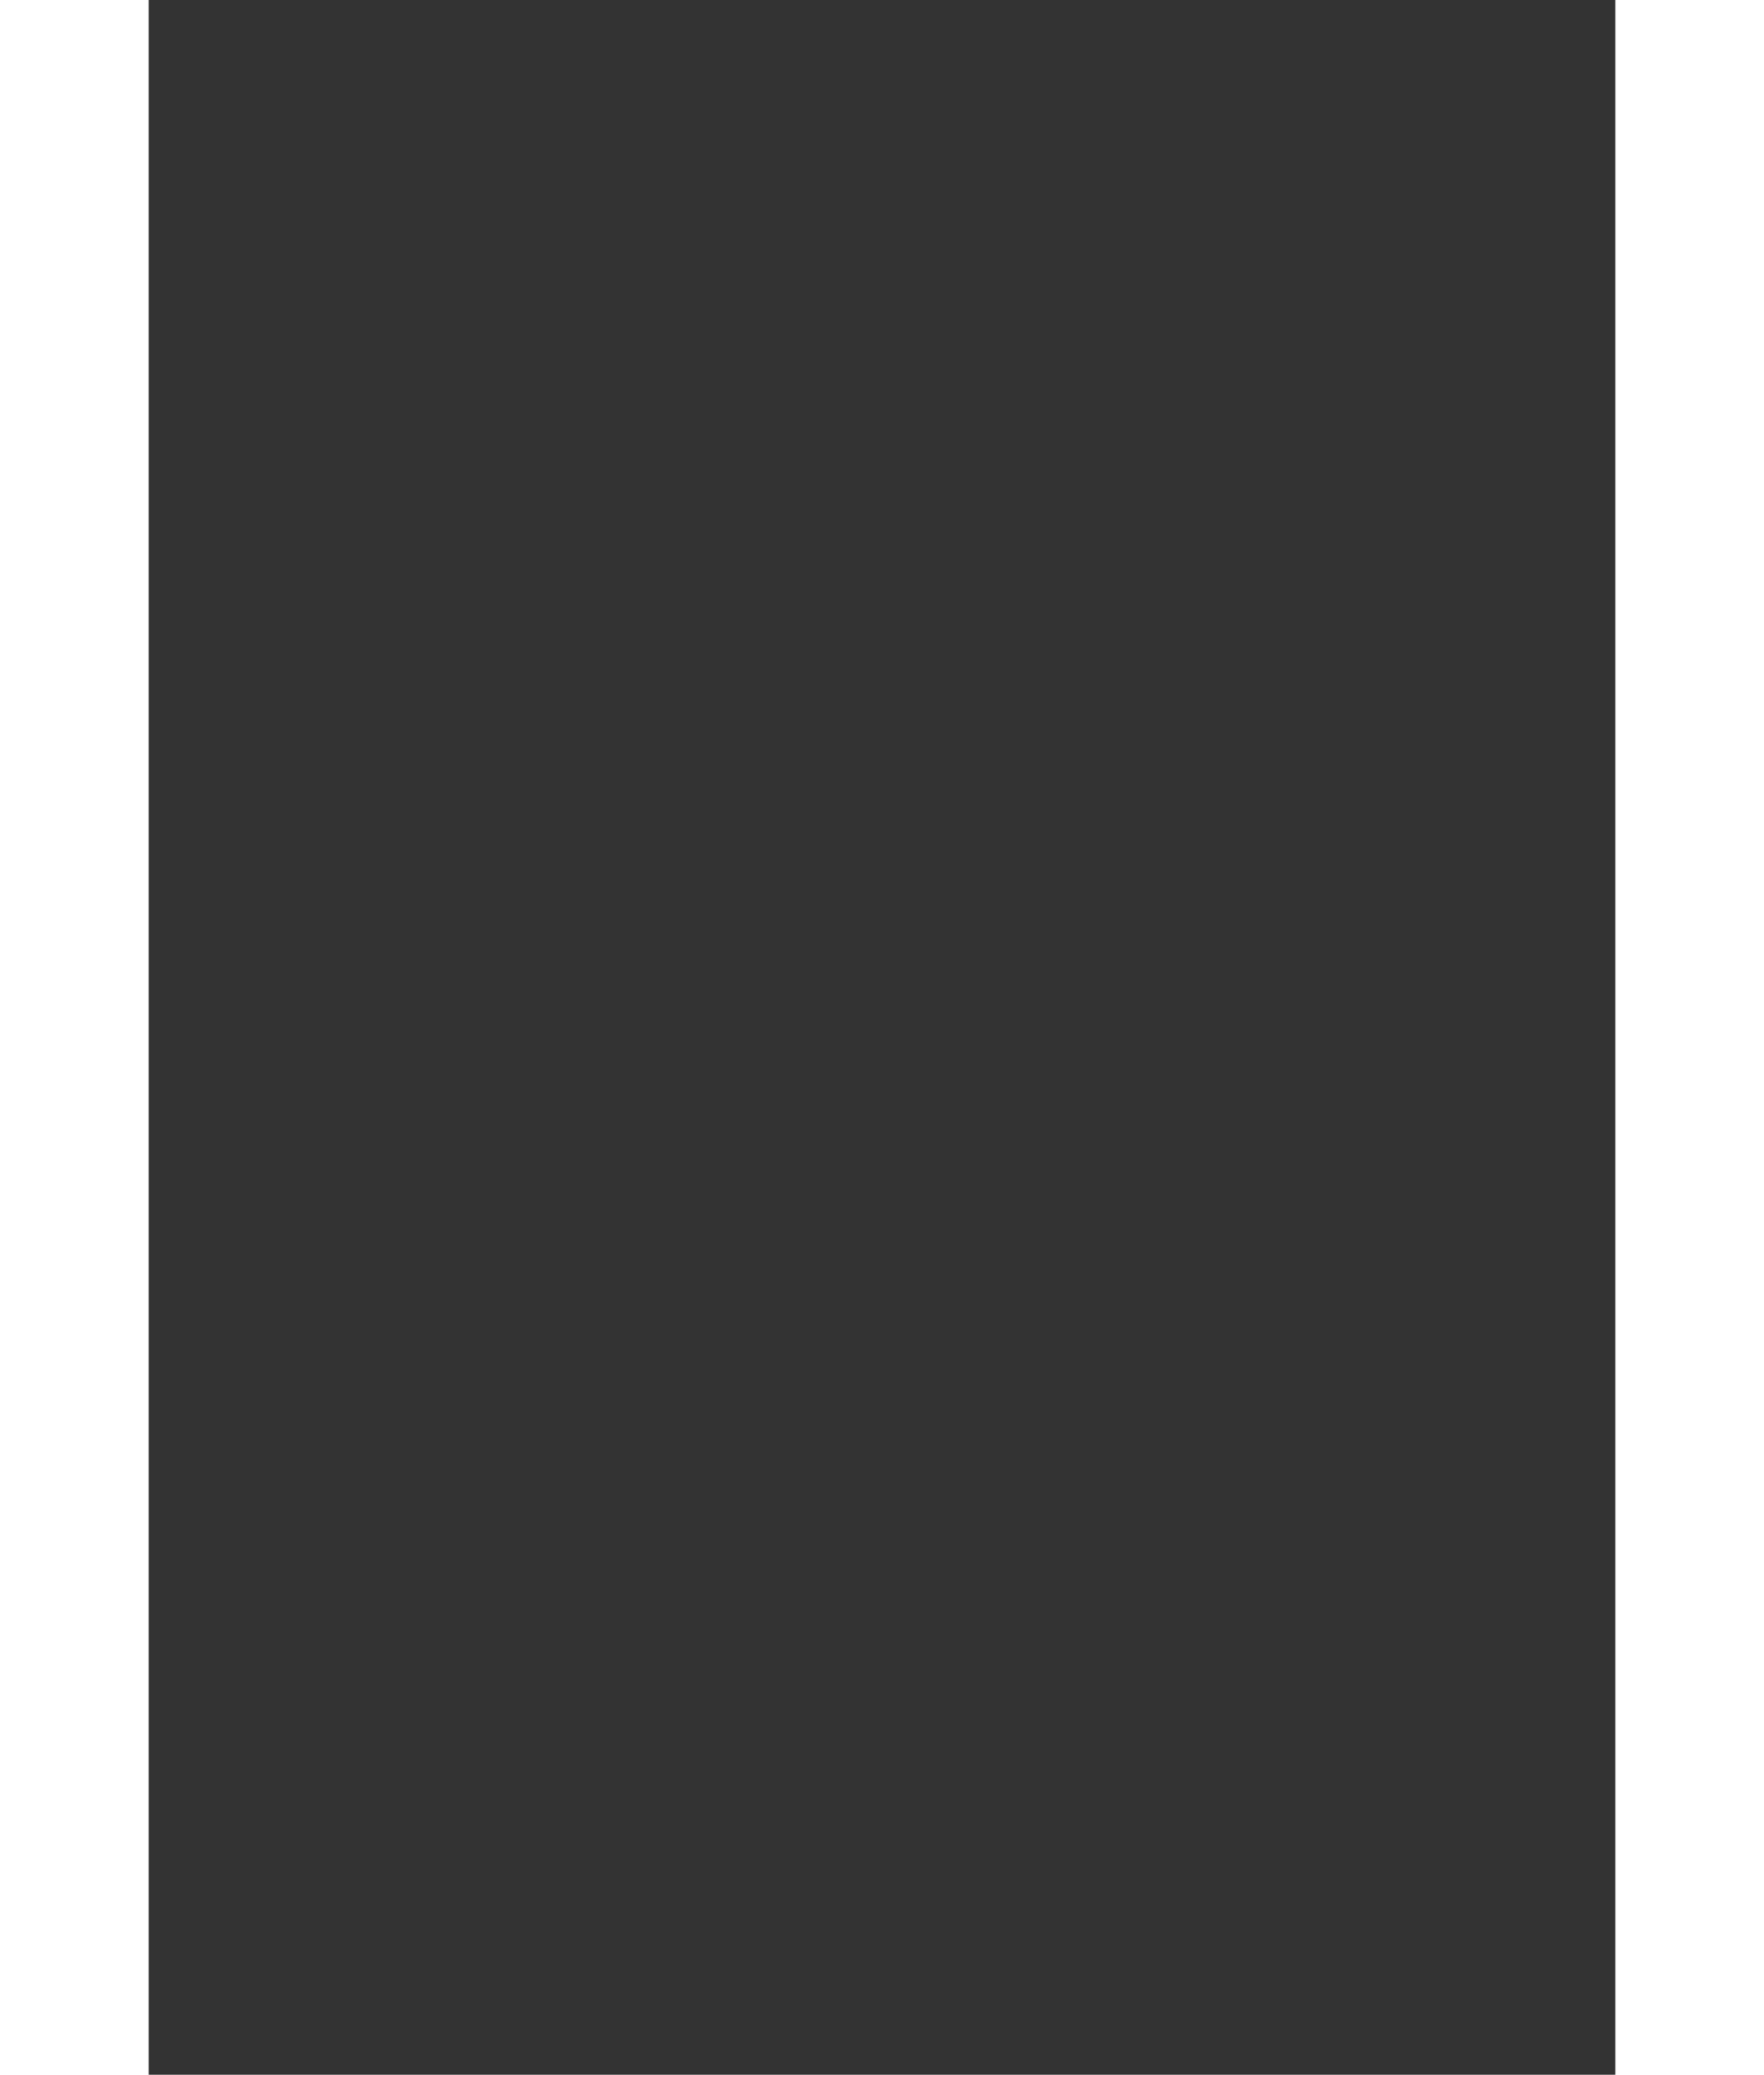 <?xml version="1.0" encoding="utf-8"?>
<!-- Generator: Adobe Illustrator 21.1.0, SVG Export Plug-In . SVG Version: 6.00 Build 0)  -->
<svg version="1.1" id="Vrstva_1" xmlns="http://www.w3.org/2000/svg" xmlns:xlink="http://www.w3.org/1999/xlink" x="0px" y="0px"
	 viewBox="0 0 595.3 841.9" style="enable-background:new 0 0 595.3 841.9;" xml:space="preserve" height="700">
<rect x="0" y="0" width="595.3" height="841.9" fill="#333333" stroke="none"/>
<style type="text/css">
	.st0{fill:none;stroke:white;stroke-miterlimit:10;stroke-width:2}
	
.st0 {

  stroke-dasharray: 2300;
  stroke-dashoffset: 2300;

  animation: dash 10s ease-in-out infinite;

}




@keyframes dash {
  0% {
    stroke-dashoffset: 0;
  }
 
  50% {
	stroke-dashoffset: 2300;
  }
  
  100% {
	stroke-dashoffset: 0;
  }
  

  
}

	
</style>
<g>
	<path class="st0" d="M311.1,410.7c-1.1-2.5-2.6-4.5-4.3-6.2c-0.9-0.9-2-1.7-3.2-2.3l0.6-0.4l1-0.7c2.6-2.1,4.3-5.3,4.5-8.6
		c0-1,0-1.8-0.2-2.5l0-0.2l-0.1-0.5l-0.2-0.5l-0.3-0.8l-0.1-0.4c-0.7-1.4-1.6-2.7-2.9-3.7c-1.2-1-2.6-1.8-4-2.1
		c-1.4-0.4-3.1-0.3-4.5,0.2c-1.3,0.5-2.4,1.3-3.4,2.4c-1,1.1-1.6,2.4-1.8,3.7c-0.1,0.7-0.1,1.4,0.1,2.1l0.3,0.9l0.4,0.8
		c0.6,1,1.4,1.8,2.3,2.4c1,0.6,2.1,0.8,3.1,0.6l1.4-0.6l0.9-0.9c0.9-1.2,1-2.4,1.1-3.3l0-0.9l0-0.3l-0.2-0.4l-0.4-0.1l-0.9,0.1
		l-0.4,0.2l-0.1,0.4l0,0.9c-0.1,0.9-0.4,1.6-0.8,2.2l-0.5,0.5l-0.6,0.2l-1.4-0.4l-1.5-1.6l-0.3-0.6l-0.1-0.4l0-1.1
		c0.3-1.5,1.8-3.2,3.6-3.9c0.9-0.3,1.9-0.4,2.8-0.1c1,0.3,2,0.8,2.8,1.6c0.9,0.8,1.6,1.7,2,2.7l0.1,0.4l0.2,0.5l0.2,0.9l0.1,1.7
		c-0.2,2.3-1.5,4.6-3.5,6.2l-0.7,0.4l-0.8,0.4l-0.6,0.2l-0.3,0.1l-0.5,0.1l-0.3,0.1c-1.1,0.2-2.2,0.2-3.4-0.1
		c-2.2-0.6-4.2-2.1-5.4-4c-1.1-1.7-1.5-4-1.2-6.3c0.3-2,1.1-4,2.2-5.8c0.9-1.3,2.1-2.5,3.6-3.4c1.4-0.9,2.8-1.5,3.6-1.9
		c1.1-0.5,1.9-0.8,2.5-1.1l0.9-0.4l0.1-0.1l1.2-0.2c1-0.1,2-0.2,3-0.4l1.5-0.3c0.9-0.2,1.9-0.4,2.8-0.7l2.1-0.6l1.4-0.5l0.7-0.3
		c1.1-0.4,2.2-0.9,3.2-1.4l1-0.5l0.9-0.5c1-0.6,2.1-1.2,3-1.9c1.3-0.9,2.4-1.9,3.6-3l1.6-1.7l1-1.2l0.5-0.6c1.1-1.5,1.9-2.7,2.5-3.9
		c0.4-0.7,0.7-1.4,1-2.1c0.3-0.7,0.6-1.4,0.9-2.1c0.3-0.8,0.6-1.5,0.8-2.2c0.2-0.6,0.4-1.4,0.6-2.2c0.2-0.7,0.4-1.5,0.5-2.3
		c0.2-0.8,0.3-1.5,0.4-2.3c0.1-0.8,0.2-1.5,0.3-2.3c0.1-0.8,0.1-1.5,0.2-2.3c0.1-1.7,0.1-3.3,0-4.6c-0.1-1.8-0.2-3.2-0.3-4.5
		c-0.2-1.3-0.4-2.9-0.7-4.5l-0.2-1l-0.6-0.4l-2.6,0.2l-0.6,0.1h0c-0.8-4.2-2.7-10.7-6.7-11l-0.2,0c-0.8-3.9-2.5-9.8-5.9-10.9
		c-0.5-11.1-4.9-12.9-5.4-13l-0.4-0.1l-0.4,0l-0.4,0.2l-0.3,0.2c-1.2-7.3-4.4-8.7-5-8.9l-0.5-0.2l-0.4,0l-0.4,0.2
		c-0.8,0.4-1.5,1.1-2.2,2.2c-1.1-3.7-2.9-7.7-5.9-7.9c-3.8-0.4-6.2,4.5-7.3,7.8l-0.7-0.1c-3.9-0.3-6.2,4.6-7.3,7.8h-0.1
		c-4.2,0-6.5,6-7.4,8.9c-2.8,1.3-4.6,5.5-5.4,8.1c-2.2,1.5-3.5,5.1-4.3,8.2l-0.4-0.2l-0.5-0.1l-0.4,0l-0.4,0.2
		c-3,1.6-4.5,7.4-5.1,10.2l-0.1,0l-0.6,0.5l-0.2,1c-0.3,1.7-0.4,3.3-0.5,4.6c-0.1,1.3-0.1,2.7-0.1,4.6c0,1.3,0.1,2.9,0.3,4.6
		c0.1,0.8,0.2,1.5,0.3,2.3c0.1,0.8,0.2,1.5,0.4,2.3c0.1,0.8,0.3,1.5,0.5,2.2c0.2,0.8,0.4,1.6,0.6,2.2c0.2,0.8,0.5,1.6,0.7,2.2
		c0.2,0.7,0.5,1.4,0.9,2.1c0.3,0.8,0.7,1.5,1,2.1c0.4,0.7,0.7,1.4,1.1,2c0.7,1.2,1.6,2.4,2.7,3.8l0.5,0.6l1,1.2l1.8,1.6
		c1.1,1,2.3,1.9,3.6,2.7c1,0.7,2.1,1.3,3.1,1.8l0.9,0.5l1,0.4c1,0.4,2.1,0.9,3.2,1.2l0.7,0.2l1.4,0.4l2.1,0.5c1,0.3,1.9,0.4,2.9,0.5
		l1.5,0.2c1,0.1,1.9,0.2,2.9,0.3l1.5,0.1l0,0c-2,1.3-3.6,2.8-4.7,4.6c-1.4,2.2-2.3,4.7-2.7,7.2c-0.2,1.5-0.2,3,0.1,4.4
		c0.3,1.5,0.9,3.1,1.7,4.3c1,1.5,2.2,2.8,3.7,3.7l-0.2,0.1c-2.5,0.9-4.8,2.6-6.3,4.7c-1.5,2.1-2.5,4.7-2.6,7.4
		c-0.1,2.6,0.4,5.2,1.5,7.6c0.6,1.2,1.4,2.3,2.3,3.3c0.9,1,2.1,1.8,3.3,2.4c2.3,1.1,5,1.4,7.8,0.8c2.8-0.6,5.2-2.1,6.7-4.2
		c0.8-1.1,1.3-2.4,1.5-3.8c0.2-1.4,0.2-2.7,0-3.9c-0.3-1.6-0.9-2.8-1.7-3.8c-0.9-1.1-2.3-2-3.7-2.2c-1.4-0.3-2.8-0.2-4.1,0.2
		c-1.6,0.5-2.8,1.6-3.3,3c-0.6,1.7-0.1,3.3,0.4,4.3c0.6,1.1,1.4,2.2,2.5,3l0.8-0.1l0.8-1l-0.1-0.8c-0.7-0.6-1.3-1.4-1.6-2.1
		c-0.3-0.8-0.4-1.6-0.1-2.2c0.5-1.2,2.5-1.6,4.1-1.2c2,0.5,2.5,2.6,2.7,3.5c0.2,1.9-0.2,3.8-1.1,5c-1.9,2.6-6.4,3.5-9.6,1.9
		c-3.3-1.6-4.7-5.8-4.4-9.1c0.2-1.9,0.8-3.7,1.8-5c1-1.4,2.5-2.5,4.3-3.1c1.8-0.7,3.7-0.8,5.3-0.5c1.7,0.3,3.2,1.2,4.6,2.5
		c1.3,1.2,2.4,2.8,3.2,4.7c0.4,0.9,0.7,1.9,0.9,2.7c0.2,0.8,0.3,1.8,0.3,2.8c0,2.9-0.8,5.8-1.6,8.9c-0.3,1-0.6,2.1-0.8,3.2l0.2,0.6
		l1.1,0.7l0.3,0.1l0.4-0.1c1.7-1.5,3.1-3.5,4.1-6.1c0.9-2.1,1.3-4.6,1.3-7.3c0-1.1-0.1-2.4-0.5-3.8
		C312,413.1,311.6,411.9,311.1,410.7 M290.1,288.7c0.7,0.1,1.9,1.9,3,5.6l-0.4-0.1l-0.4,0l-0.4,0.2c-1.3,0.7-2.4,2.2-3.4,4.4
		c-0.7-1.9-1.5-3.3-2.4-4.3C287.1,291.6,288.8,288.6,290.1,288.7 M298.1,281.1L298.1,281.1c1.2,0.1,2.9,4,3.7,8.5l-1.1-0.7l-0.5-0.1
		l-0.4,0l-0.4,0.2c-1.2,0.6-2.2,1.9-3.1,3.9c-0.5-1.8-1.3-3.7-2.3-5.2C294.9,284.4,296.7,281.1,298.1,281.1 M313.3,297v-0.1l0.7-1.1
		c0.8,1,2.3,3.6,2.5,9.7c-1.1,0.7-2.1,1.9-3.1,3.5c-0.5-1.9-1.1-4-2.1-5.8c0.3-1.8,0.9-3.7,1.5-5.2l0.5-0.6L313.3,297z M298.1,309.3
		c0.5,0.5,1.1,1.5,1.6,3.3l-1-0.6l-1.4-0.8l-0.2-0.1C297.4,310.4,297.8,309.7,298.1,309.3 M283.8,324.5l-0.3,0.5l-0.4,0.6l-0.7,1.3
		l-0.9,2l0,0l0,0c-0.8-2.3-1.8-3.9-2.9-4.9c0.5-2.8,1.5-6.2,2.7-7.7c0.8,0.9,2,3.1,2.4,8L283.8,324.5z M292.9,312.9
		c-0.6-3.4-1.7-5.4-2.7-6.6l0-0.3l-0.1-0.7c0.5-2.6,1.5-5.6,2.6-7.1c0.8,0.9,2.2,3.4,2.5,9.2C294.1,309,293.4,311.1,292.9,312.9
		 M288.6,317.9l-1,1.1l-0.5,0.5l-0.5,0.6c-0.4-2-1-3.6-1.8-4.9c0.5-2.6,1.5-5.5,2.5-6.9c0.8,0.9,2.1,3.2,2.5,8.2L288.6,317.9z
		 M279.7,336.8l-0.2-0.2l-0.4-0.4l-0.8-0.8l-0.4-0.4l-0.9-0.8l-0.4-0.4l-0.9-0.7l-1.4-0.9l-1.4-0.8l-0.4-0.2c1.1-3,2.6-5,3.6-5
		l0.1,0c1.2,0.1,3,4.5,3.8,9.4L279.7,336.8z M307,303.3c0.9,0.1,2.2,2.4,3.2,6.7l-1-0.2c-2.1-0.2-4,1.3-5.7,4.1
		c-0.3-1.3-0.6-2.5-0.9-3.5C303.4,307.4,305.4,303.2,307,303.3 M311.6,325l-0.1-0.2l-0.4-0.6l-1.2-1.8l-0.3-0.4l-1-1.3l-0.5-0.6
		l-0.9-1.1l-0.5-0.5l-1-1l-0.1-0.1c1.1-2.6,2.3-4.2,3.3-4.2l0.1,0c1.2,0.1,2.9,4.2,3.8,9.1C312.3,323.1,311.9,324,311.6,325
		 M319,332.5l-0.5,0.5l-0.4,0.3l-0.8,0.8l-0.4,0.4l-0.8,0.8l-0.4,0.4l-0.2,0.2l-0.3-1.6l-0.4-1.4l-0.5-1.8l-0.5-1.4
		c0.5-2.5,1.5-5.6,2.6-7C317.3,323.8,318.7,326.4,319,332.5 M328.4,327.6l-0.5,0.1l-1.1,0.3l-1.5,0.6l-1.3,0.6l-0.7,0.4l-1,0.5
		c-0.1-1.6-0.4-3-0.7-4.3c1-3.3,2.8-6.8,4.2-6.6c1.1,0.1,2.7,3.7,3.6,8.1L328.4,327.6z M319.6,321.3c-1.2-1.8-2.5-2.3-2.7-2.4
		l-0.5-0.1l-0.2,0l-0.3,0.1l-0.4,0.2l-0.1,0c-0.3-1.3-0.7-2.5-1.1-3.5l0.1-0.2c0.8-3,2.8-7.1,4.3-7.1h0.1c1.2,0.1,2.8,4.1,3.7,8.8
		C321.3,318.1,320.3,319.8,319.6,321.3 M308.5,300.2l-1.3-0.4l-0.3,0l-0.9,0.1c-0.2-2.2-0.6-4.1-1.2-5.7c0.5-2.5,1.5-5.7,2.6-7.1
		c0.9,1,2.2,3.4,2.5,9C309.4,297.3,308.9,298.7,308.5,300.2 M300.3,306.6c-0.8-0.8-1.5-1.1-1.7-1.2l-0.1,0c-0.2-1.9-0.5-3.6-0.9-5
		c0.5-2.8,1.5-6.1,2.7-7.6c0.3,0.4,0.7,0.9,1.1,1.8l0.2,0.5c0.7,1.8,1.1,4.2,1.2,7.1C301.6,303.6,300.8,305.2,300.3,306.6
		 M283.4,308.7c-1.1-3.6-2.5-5.8-4.3-6.7c1.2-3.3,2.8-5.5,3.8-5.4h0c1.1,0.1,2.7,3.6,3.6,8.1C285.3,305.3,284.3,306.7,283.4,308.7
		 M280.6,312.5c-1.8,0.9-3,3.3-3.9,5.7c-0.7-4.1-2.1-6.3-3.3-7.4c1-2.9,2.6-5.8,3.9-5.8h0.1c0.9,0.1,2.4,2.7,3.4,7.3L280.6,312.5z
		 M270.4,327.2c-0.4-2.4-1-4.4-1.8-5.9c0.5-2.8,1.5-6.2,2.7-7.7c0.8,1,2.3,3.6,2.5,9.8C272.4,324.2,271.3,325.7,270.4,327.2
		 M266.9,329.3l-0.6-0.1l-1.6-0.3l-1.6-0.2l-0.7-0.1c0.5-2.4,1.5-5.2,2.5-6.6c0.8,0.9,1.9,2.9,2.4,7.4L266.9,329.3z M265.7,332.6
		l0.6,0.1l0.9,0.2l1.4,0.5l1.1,0.4l0.2,0.1l0.5,0.2l0.9,0.4l1.3,0.7l1.3,0.8l0.8,0.6l0.4,0.3l0.7,0.6l0.4,0.4l0.7,0.6l0.4,0.4
		l0.7,0.8l0.5,0.6l0.7,0.9l0.8,1.2l1.9,3.4l0.6,0.3l0.4-0.5l0.3-3.9l0.3-1.9l0.3-1.8l0.4-1.8l0.4-1.1l0.5-1.5l0.4-0.8l0.3-0.6l0.5-1
		l1-1.6l0.6-0.9l0.4-0.6l1.1-1.4l0.3-0.4l0.9-1l0.5-0.5l0.8-0.8l0.5-0.4l0.9-0.8c1.1-0.9,2-1.6,2.9-2.2l1.3-0.8l1.3,0.8
		c0.9,0.5,1.9,1.2,3,2l0.9,0.7l0.6,0.4l0.8,0.7l0.5,0.5l0.9,0.9l0.4,0.4l1.2,1.3l0.4,0.5l0.7,0.9l1,1.5l0.6,1l0.3,0.6l0.4,0.8
		l0.4,0.9l0.3,0.7l0.4,1l0.5,1.9l0.4,1.8l0.3,1.9l0.4,3.9l0.4,0.5l0.6-0.3l1.7-3.5l0.7-1.2l0.6-0.9l0.5-0.7l0.6-0.8l0.4-0.4l0.6-0.7
		l0.4-0.4l0.7-0.6l0.4-0.4l0.7-0.6l1.2-0.9l1.3-0.8l0.8-0.5l0.4-0.2l0.3-0.1l1.1-0.5l1.4-0.5l0.9-0.3l0.6-0.2l1.4-0.3l1.5-0.3
		l0.9-0.1l0.5,0c0.1,0.9,0.2,1.8,0.3,2.7c0.1,1.5,0.2,3.1,0.2,4.3c0,1.3,0,2.8-0.1,4.3c0,0.7-0.1,1.4-0.2,2.1l-0.3,2.1l-0.4,2.1
		l-0.5,2c-0.2,0.7-0.4,1.4-0.6,2l-0.7,1.9l-0.8,1.9l-1,1.8c-0.6,1-1.3,2.1-2.2,3.3l-0.5,0.6l-0.8,0.9l-1.4,1.4l-0.2,0.2
		c-0.9,0.8-1.9,1.6-2.9,2.3c-0.8,0.6-1.7,1.1-2.5,1.5l-0.8,0.5l-1,0.4c-0.9,0.4-1.8,0.8-2.7,1.1l-0.7,0.3l-1.2,0.4l-2,0.5
		c-0.8,0.2-1.6,0.4-2.5,0.5l-1.4,0.3c-0.8,0.1-1.6,0.2-2.4,0.3l-1.5,0.2l-4.1,0.2c-1.4,0-2.8,0-4.1,0l-1.5-0.1
		c-0.9,0-1.7-0.1-2.5-0.2l-1.5-0.2c-0.8-0.1-1.7-0.2-2.5-0.4l-2-0.4l-1.2-0.3l-0.7-0.2c-0.9-0.2-1.8-0.6-2.8-1l-0.9-0.4l-0.9-0.4
		c-0.9-0.4-1.8-0.9-2.6-1.4c-1-0.6-2-1.4-3-2.1l-1.7-1.5l-0.9-0.9l-0.5-0.5c-1-1.2-1.8-2.2-2.4-3.3l-1-1.7l-0.9-1.8l-0.8-1.9
		c-0.2-0.6-0.5-1.2-0.7-1.9l-0.6-2l-0.5-2l-0.4-2.1l-0.3-2.1c-0.2-1.5-0.3-3-0.3-4.2c0-1.7,0-3,0-4.3c0-0.9,0.1-1.8,0.2-2.7l0.5,0
		l0.9,0.1l1.5,0.2L265.7,332.6z"/>
	<path class="st0" d="M513.2,413l-0.5-1.4l-0.5-0.7l-1-0.8l-0.9-0.4c-1-0.3-1.8-0.4-2.5-0.5l-1.1-0.2c-2.2-0.4-4.1-1-5.8-1.8
		l-0.8-0.4l-1-0.5l-0.8-0.5c-0.8-0.5-1.6-1-2.3-1.7c-1.4-1.2-2.4-2.6-3.7-4.6c-1-1.5-2.6-3.7-4.5-5.4l-1-0.8l-1.7-1.3
		c-1-0.7-1.9-1.3-2.8-1.8c-3.8-2.2-7.8-3.4-11.6-3.5l-1.5,0l-1.6,0.2c-0.8,0.1-1.6,0.2-2.3,0.4c-1.8,0.4-3.4,1.1-4.6,1.7
		c-2.3,1.2-4.3,2.7-6.3,4.6c-1.5,1.5-2.5,2.8-3.2,3.8c-0.7,1-1,1.5-1,1.5l0.1,0.7l1.6,1.2l0.4,0.1l0.4-0.2c0,0,0.3-0.5,1-1.2
		c0.7-0.8,1.7-1.9,3.1-3.1c1.9-1.6,3.7-2.7,5.6-3.6c1.1-0.4,2.4-0.9,3.8-1.1l1.5-0.2l1.7-0.1l1.1,0.1c3,0.3,6.1,1.4,9.1,3.4
		c0.6,0.4,1.4,1,2.2,1.6l1.1,0.9l1,0.9c1.2,1.2,2.3,2.6,3.4,4.6c1,1.7,2.5,4.1,4.4,5.9c1,1,2.1,1.8,3,2.5l1,0.7l0.7,0.4
		c-1.2,0.3-2.4,0.7-3.5,1.2c-0.9,0.3-2.3,1-3.4,1.6c-1.1,0.6-2.2,1.3-3.2,2c-0.8,0.5-1.5,1.1-2.1,1.6c-1.1,0.8-2,1.6-3,2.1
		c-1.3,0.9-2.9,1.5-4.9,2.3c-1.7,0.6-3.6,1.2-5.3,1.5c-1.6,0.3-3.1,0.3-4.5,0.1l-2-0.4l-0.5-0.1l-0.7-0.2l-0.4-0.2l-0.5-0.2
		c-2.8-1.3-4.8-3.3-6-4.7c-1.7-2.1-2.4-4-2.8-5.2l-0.3-1l-0.3-1.1l-1-1.7c-0.7-1-1.5-1.6-1.5-1.6l-0.3-0.1l-1.9-0.1l-0.3,0.1
		l-0.6,0.5c-0.3,0.3-0.7,0.8-1.1,1.6c-0.4,0.9-0.6,1.8-0.6,2.7c0,0.8,0.2,1.9,0.7,3.3c0.8,2.6,2.3,5.3,4.2,7.7
		c2.5,3,5.4,5.3,8.7,6.8l1.1,0.5l0.4,0.2l0.9,0.3l0.4,0.1c1.1,0.3,2.1,0.6,3.3,0.7c0.8,0.1,1.7,0.2,2.5,0.2c1.4,0,2.8-0.1,4.2-0.4
		c2.2-0.4,4.3-1.1,6.3-1.8c2.6-0.9,4.6-1.9,6.4-3.1c1.4-0.9,2.6-1.9,3.7-2.7l1.7-1.4c0.8-0.6,1.6-1.1,2.4-1.6
		c0.8-0.5,1.5-0.8,2.7-1.3c3.3-1.4,7.1-2.2,12.2-2.6l0.4,0c0.5-0.1,1-0.1,1.9-0.3l1.1-0.4l0.7-0.5l0.3-0.3l0.5-0.8l0.3-0.8l0-0.1
		l0-0.1l0.1-0.6l0-0.1L513.2,413z"/>
	<path class="st0" d="M342.9,325.7L342.9,325.7l0.2,1.1l0.1,0.3c0.3,1.1,0.6,2,0.9,2.8l0.2,0.7c0.9,2.5,1.5,4.4,2,6.1
		c1.2,4.2,2,8.3,2.3,12.1c0.2,1.8,0.2,3.8,0.1,5.9l0,1.4c-0.1,1.6-0.1,3.2,0.2,5c0.9,5.3,4.3,8.5,7.1,10.3c3.2,2.1,6.4,3,8.9,3.6
		c2.7,0.7,5.1,0.9,7,1.1c2.2,0.2,3.6,0.2,4.5,0.2l1.6,0.1h0l0.6-0.5l0.1-2l-0.5-0.6l-1.6-0.2c-0.9-0.1-2.2-0.3-4.2-0.6l-1-0.2
		c-1.6-0.3-3.5-0.7-5.4-1.3c-3-0.9-5.4-2.1-7.4-3.5c-1.3-1-2.3-2-3-3.1l-0.2-0.4l-0.3-0.6l-0.5-1.1l-0.2-0.6l-0.1-0.3l-0.1-0.3
		l-0.1-0.8c-0.1-1.2,0-2.7,0.1-4.3l0.1-1.1c0.2-2.4,0.2-4.5,0.1-6.5c-0.2-4.2-0.8-8.4-1.8-12.6c0.7,0.7,1.4,1.2,2,1.8
		c1.9,1.5,3.9,2.8,6,3.8c1.9,1,4.2,1.8,6.7,2.3l0.6,0.1c1.8,0.4,3.3,0.7,4.7,1.2c1.4,0.5,2.8,1.2,4.4,2.3c3.5,2.2,5.8,4,7.2,5.9
		c1.5,1.9,2.1,3.8,1.9,5.9c-0.1,0.7-0.3,1.7-0.6,2.5l-0.2,0.5l-0.8,2l-0.5,1.2c-0.4,1-0.8,1.9-1.1,2.7c-0.4,1-0.6,1.6-0.6,1.6
		l0.1,0.5l1.2,1.5l0.5,0.2c0,0,0.8-0.1,1.9-0.6c1.6-0.8,3-1.8,4.2-3.2c1.9-2.2,3-5.1,3.3-8.4c0.1-1.4,0.1-3.4-0.6-5.7
		c-0.6-1.9-1.6-3.8-2.9-5.4c-2.6-3.3-6.1-5.7-9.2-7.6c-2.1-1.3-4-2.2-5.8-2.9c-1.8-0.7-3.7-1-5.3-1.4l-1-0.2c-2-0.4-3.6-0.9-5.1-1.6
		c-1.7-0.8-3.3-1.8-4.8-3c-1.5-1.1-3-2.5-4.4-4c-0.7-0.8-1.4-1.5-2.1-2.4l-0.6-0.8c-0.5-0.6-1-1.2-1.7-2l-0.1-0.1l-1.1-0.9l-0.7-0.3
		l-0.6-0.2l-0.1,0l-0.6-0.1l-1.2,0.2l-0.2,0.1l-0.2,0.1l-0.8,0.5l0,0l-0.6,0.6c-0.7,0.9-0.8,1.4-0.9,1.9l-0.1,0.3l0,0.7L342.9,325.7
		z"/>
	<path class="st0" d="M446.2,428.5c-0.4-2-1.3-4-2.7-6h0c-2.2-3.2-5.2-5.9-8.7-8c-1.8-1-3.4-1.8-5.3-2.3c-1.9-0.4-3.7-0.5-5.3-0.5
		c-2.3-0.1-4.4,0-6.5,0.1l5.9-1.4l8.9-1.6c2.3-0.5,4.5-0.7,6.7-1l7.8-1l12.7-1l0.5-0.6l0-2l-0.5-0.5l-12.9,0.1l-7.7,0.5
		c-1,0.1-2.1,0.1-3.2,0.2c4.3-2.4,8.4-5.4,11.9-8.6c3.4-3.1,9.4-9.3,12.6-15.5c2.2-4.5,2.7-8.3,1.2-11.3c-2.2-4.7-8.5-6.6-13.3-6.1
		c-4.3,0.5-10.3,3.2-15,13.8c-1.9,4.4-2.1,7.5-2.2,10.5c-0.1,2.7-0.2,5.3-1.9,8.7c-2.7,5.3-7,8.1-9.4,9.6c-0.7,0.5-1.4,0.9-1.8,1.3
		l-5.2,0.9c-2.3,0.5-4.5,1-6.9,1.6l-2.1,0.5l1.3-1.4c1.3-1.3,3.2-2.9,5.5-4.3c0.7-0.4,1.4-0.8,2.2-1.2c1.8-0.9,3.8-2,5.7-3.7
		c2.5-2.2,4.7-5.1,6.6-8.4c2.2-4.1,3.3-7.6,3.5-11.2c0.1-2.6-0.3-4.7-1.3-6.6c-1-1.9-2.9-3.5-5-4.3c-3.7-1.5-7.9-1.6-11.8-0.1
		c-0.8,0.3-1.9,0.8-2.7,1.3c-1,0.6-1.8,1.3-2.4,2.1c-1.3,1.6-1.9,3.5-2.4,5.1l-0.1,0.3c-0.7,2.5-1.3,4.9-1.9,7.3
		c-0.2,0.9-0.4,1.8-0.6,2.6c-0.8,3.1-1.5,6.1-2.2,8.8l-0.7,2.7c-1.1,4.2-2,7.8-2.6,10.5c-0.2,1.2-0.4,2.1-0.5,3l-3.7,1.1l-2.2,0.9
		c1.7-5.3,3.3-13.3,1.7-22.3c-2.2-12.9-9.2-21.4-13.2-25.2l-0.4-0.2l-0.4,0.2l-1.3,1.5l0,0.8c3.7,3.6,10.2,11.5,12.3,23.5
		c1.6,9.7-0.4,17.9-2.5,23.2l-1.9,0.7c-1.3,0.5-2.7,1-3.9,1.6c-0.9,0.4-1.8,0.8-2.7,1.2c-2.6,1.2-5.3,2.4-7.9,3.8
		c0-0.6-0.1-1.3-0.1-2c-0.2-4.4,0.1-8.6,0.7-12.9c0.4-2.8,1.1-5.7,1.9-8.4l0.1-0.3c0.4-1.4,0.8-3,0.8-4.8c0-0.9,0-1.9-0.2-3
		l-0.8-2.7c-0.7-1.7-1.6-3.4-2.8-5c-1.2-1.5-2.5-2.9-4-4.1c-1.6-1.3-3.3-2.3-4.9-3c-1.5-0.7-3.6-1.4-6.2-1.2l-0.1,0l-1.7,0.4
		l-0.9,0.4v0l-0.3,0.1l-0.1,0.1l-0.3,0.2c-1.2,0.7-2,1.7-2.5,2.6c-1,1.6-1.7,3.6-2.1,5.9c-0.6,4-0.2,8,1.2,11.6
		c0.7,1.8,1.7,3.5,3,4.9c1.1,1.2,2.1,2.1,3.2,3l0.5,0.4c2.3,1.9,4.1,3.8,5.6,5.9c1.4,1.9,2.6,3.8,3.7,5.9c0.8,1.6,1.6,3.3,2.2,5
		c0.5,1.3,0.8,2.3,1,2.9c-7.2,4-14.4,9.1-21.2,15.3l-1.8,1.7l-1.1,1.1c0.6-2.7,1.3-5.4,2.1-7.9c0.9-2.6,2.1-5.4,3.2-7.9l0.2-0.3
		c0.6-1.3,1.3-2.9,1.6-4.6c0.2-0.9,0.3-2,0.3-3.1l-0.3-2.9c-0.8-3.7-2.6-7.1-5.3-10.3c-1.4-1.6-2.9-2.9-4.4-4
		c-1.3-0.9-3.4-2.1-6.1-2.3l-2,0.1l-0.9,0.2l0,0l-0.3,0.1l-0.1,0.1l-0.3,0.1c-1.4,0.5-2.3,1.4-3.1,2.2c-1.3,1.5-2.3,3.3-3.1,5.7
		c-1.2,3.9-1.5,8-0.7,11.9c0.4,1.9,1.2,3.9,2.3,5.6c0.9,1.4,1.8,2.5,2.7,3.5l0.5,0.5c1.9,2.2,3.3,4.3,4.6,6.7
		c2.4,4.5,3.5,8.8,4.2,11.6l0.2,0.8l-2.2,2.5l-0.7,1c-2.7,3.6-5.5,7.4-7.7,11.7l-1.9,3.5l-2.8,6.7l-1.4,3.7
		c-1.6,4.7-2.8,9.6-3.8,14.6c-2.1,11.1-2.3,20.8-0.7,29.8c0.9,5.2,2.4,9.9,4.3,14.1c1.2,2.5,2.3,4.5,3.5,6.3c0.7,1,1.3,2,2.1,2.9
		l1.1,1.5l1,1.2c3.2,3.5,6.6,6.4,10.1,8.5c1.3,0.9,2.6,1.6,3.9,2.2l1.6,0.8l1.6,0.7c1.3,0.6,2.6,1.1,3.9,1.5
		c3.8,1.3,7.7,2.2,11.7,2.6c1.9,0.4,3.9,0.7,6,0.8c1,0,1.9,0.1,2.9,0.1c3.8,0,7.5-0.3,11-1c4.2-0.7,8.6-2,13.3-4.1
		c3.7-1.6,7.5-3.8,12-7c3.7-2.8,7-6,10-9.4c3.1-3.7,5.7-7.4,7.8-11.2c2.3-4.1,4.2-8.3,5.5-12.3c1.5-4.2,2.7-8.6,3.4-13.1l-0.1-0.4
		l-0.4-0.2l-1.9-0.3l-0.4,0.1l-0.2,0.4c-0.9,8.1-3.9,16.5-8.7,24.3l-0.5,0.7c-2.9-3.3-4.5-7.3-4.5-11c0-3.7,1.8-7.4,4.9-10.5
		c1.4-1.5,2.9-2.5,4.8-3.3l0.6-0.3c0.8-0.3,1.7-0.8,2.6-1.3c1.1-0.6,2.1-1.4,3-2.3c0.6-0.6,1.1-1.3,1.7-2c0.2,2.3,0.6,4.5,1.3,6.5
		c0.4,1.2,1,2.3,1.5,3.4c0.5,0.9,0.9,1.8,1.2,2.6c0.3,0.8,0.5,1.7,0.7,2.8c0.2,1,0.3,2.2,0.4,3.1c0.2,2.1,0.1,3.9-0.4,5.5
		c-0.5,1.6-1.5,3.2-2.8,4.5c-1.3,1.3-2.8,2.3-4.5,2.9c-0.8,0.3-1.7,0.5-2.5,0.5c-1,0.1-1.9,0.4-3.3,1.4l-0.2,0.3l-0.3,0.9l0,0.4
		c0.8,1.4,2.1,2.2,3.7,2.2l0.3,0c1.3-0.1,2.6-0.3,3.9-0.8c2.4-0.9,4.6-2.3,6.5-4.2c1.9-1.9,3.2-4.2,4-6.6c0.7-2.2,0.9-4.8,0.6-7.6
		c-0.1-1.3-0.3-2.3-0.5-3.4c-0.3-1.3-0.6-2.5-1-3.6c-0.5-1.2-1-2.3-1.5-3.3c-0.5-0.9-0.9-1.8-1.2-2.6c-0.6-1.6-1-3.6-1.2-5.8
		c-0.2-2.2,0-4.4,0.1-6.2l0-1v-0.2c0-0.3,0-0.7-0.3-1.6l-0.1-0.2l-0.1-0.1l-0.2-0.2l-1-0.7l-1.3-0.1l-0.6,0.2l-0.3,0.2l-0.8,0.9
		l-0.1,0.2l-0.4,1l-0.2,0.5c-0.3,0.8-0.6,1.6-0.9,2.4c-0.8,1.9-1.8,3.5-3.1,4.9c-1.2,1.4-2.7,2.2-4.8,3.2c-2.1,1-4.3,2.6-5.8,4.4
		c-3.5,3.9-5.4,8.6-5.2,13.1c0.2,4.5,2.3,8.9,6,12.4l0.3,0.1c-1.3,1.9-2.8,3.8-4.4,5.6c-1.5,1.4-2.7,2.5-4,3.5
		c-1.8,1.5-3.8,2.9-6,4.1c-2.4,1.3-4.5,2.2-6.5,2.7l-2,0.5l-1.3,0.3l-1.5,0.2l-1.9,0.2c-2.8,0.2-4.9,0.2-6.9,0.1
		c-2.4-0.2-4.7-0.6-6.8-1.1c-2.4-0.7-4.5-1.5-6.3-2.5c-2.2-1.3-4-2.5-5.4-3.9c-1.9-1.9-3.2-3.6-4-5.3c-2.2-3.8-3.4-8.3-3.5-13
		c-0.1-2.3,0.1-4.6,0.6-6.8c0.5-2.2,1.3-4.3,2.4-6.3c1-1.9,2.4-3.7,4.1-5.3c1.7-1.6,3.6-2.9,5.5-3.9c4-2.1,8.7-3,13.1-2.5
		c4.7,0.5,8.9,2.5,11.8,5.6c3,3.1,5.2,7.4,6.1,12.1c0.9,4.9,0.3,9.6-1.7,13.2c-2,3.6-6,6.5-10.6,7.7c-2.5,0.6-4.6,0.5-6.5-0.1
		c-1.9-0.6-3.6-2-4.9-3.9c-1.3-1.9-2.1-4.1-2.3-6.3c-0.2-1.5-0.2-4.2,1.5-6c1.2-1.4,3.4-2.2,5.8-2.1c2.2,0.1,4.4,0.8,6.5,2.1
		l0.8-0.2l0.5-0.8l-0.2-0.8c-2.4-1.6-5-2.5-7.5-2.7c-3.2-0.2-6.1,0.8-7.8,2.7c-1,1-1.7,2.3-2.1,3.8c-0.4,1.4-0.5,2.8-0.3,4.2
		c0.2,2.7,1.1,5.3,2.6,7.7c0.9,1.4,1.7,2.4,2.7,3.2c1.3,1.1,2.5,1.8,3.7,2.2c2.4,0.9,5.2,1.1,8.3,0.5c2.6-0.5,5.1-1.6,7.5-3.2
		c2.3-1.5,4.3-3.6,5.7-6c2.6-4.4,3.5-10,2.5-15.9c-0.9-5.6-3.3-10.6-6.9-14.5c-3.5-3.9-8.8-6.6-14.6-7.3c-2.7-0.3-5.4-0.2-8.2,0.2
		c-2.5,0.4-5.1,1.3-7.8,2.6c-2.4,1.1-4.7,2.7-6.8,4.6c-2.1,1.9-3.8,4.1-5.2,6.5c-1.3,2.4-2.4,4.9-3,7.7c-0.6,2.6-0.9,5.3-0.9,8.1
		c0.1,5.6,1.5,11.1,4,15.7c1.1,2.2,2.7,4.3,5,6.7c1.8,1.8,3.9,3.4,6.6,5c2.3,1.2,4.8,2.3,7.4,3c-2.5,0.1-4.8,0.1-7-0.1
		c-6.3-0.3-11.9-1.4-17.2-3.1c-1-0.3-1.9-0.7-3-1.1l-1.5-0.6l-1.5-0.8c-1-0.5-2-1-3-1.7c-2.7-1.6-5.4-3.8-8-6.7
		c-4.9-5.4-8.3-12.5-9.7-20.6c-1.4-7.9-1.3-16.7,0.4-26.1c0.8-4.5,1.9-9,3.2-13.3l0.5-1.6l0.2-0.5l1.4-0.8l-0.3,1.3
		c-0.2,1.1-0.1,2.2,0.1,3.2c0.5,2.1,1.8,4,3.6,5.3c1,0.6,2,1.1,3.2,1.2l0.2,0l0.6,0l0.2,0l0.6,0l0.8-0.1l0.8-0.2
		c2.2-0.8,4-2.4,4.8-4.5l0.4-1.8l0-0.4v-0.3l0-0.6l0-0.3c-0.1-1.1-0.5-2.1-1-3.1c-0.5-0.9-1.3-1.7-2.1-2.3c-0.9-0.6-2-1-3-0.9
		c-1,0-1.9,0.3-2.8,0.8c-0.9,0.5-1.6,1.2-2,2l-0.4,1.4l0,0.7l0.1,0.6c0.2,0.8,0.5,1.5,1,2.1c0.5,0.7,1.2,1.1,2,1.2l1.1-0.1l0.8-0.4
		c0.8-0.6,1.2-1.3,1.5-1.9l0.2-0.6l0-0.2l-0.4-0.7l-0.5-0.1l-0.4,0.1l-0.3,0.3l-0.2,0.5l-0.9,1.1l-0.3,0.1l-0.3,0l-0.7-0.5l-0.5-1.3
		l0-0.4l0-0.3l0.2-0.6c0.5-0.9,1.7-1.5,2.9-1.5l1.7,0.6l1.4,1.6l0.7,2.1l0,0.3l0,0.3l0,0.6l-0.3,1c-0.6,1.4-1.9,2.5-3.4,3l-0.5,0.1
		l-0.6,0.1l-0.4,0h-0.2l-0.3,0l-0.2,0l-2-0.8c-1.2-0.9-2.2-2.2-2.5-3.7c-0.3-1.3-0.1-2.8,0.6-4.2l1.4-1.9c1.8-0.8,3.6-1.4,5.3-1.8
		c1.7-0.4,3.1-0.5,4.4-0.3c1.5,0.1,3,0.7,4.9,1.5c2,0.7,3.5,1.4,5,2.5l1.6,1.1c1.2,0.9,2.5,1.8,3.9,2.5c1.1,0.6,2.2,1.2,3.2,1.7
		c1,0.5,2.1,1,3.2,1.4l0.4,0.2c2.1,0.9,4.2,1.8,6.6,2.4c2.1,0.6,5.2,1,8.4,0.1c2.7-0.8,5.2-2.4,7.4-4.5c2.1-2.1,3.7-4.7,4.7-7.6
		c0.4-1.3,0.8-3.1,0.9-4.5c0.1-1.5,0.1-3-0.3-4.7c-0.5-2.8-1.8-5.6-3.8-8.2c-1.8-2.4-4-4.3-6.4-5.8c-2.3-1.4-5-2.4-8-2.8
		c-2.9-0.4-5.7-0.3-7.9-0.2c-1.3,0.1-2.4,0.2-3.7,0.3c-1.3,0.1-2.5,0.3-3.7,0.5c-2.3,0.5-4.7,1.1-7,1.9c-4.9,1.8-9,4.3-11.7,6.1
		c-1.4,0.9-2.7,1.9-4,2.9c0.8-1.2,1.6-2.3,2.4-3.4l4.4-5.2c0.9-1.1,2-2.1,3-3.1l1.7-1.7c6.5-6.2,13.5-11.5,21-15.8
		c0.9,0.4,1.8,0.8,2.6,1.3c1.3,0.8,2.8,1.9,4.6,3.4c1.2,1,2.4,2.1,3.8,3.2l2.1,1.8c1.2,1,2,1.9,3,3c1,1.1,1.9,2.4,2.8,3.6l2.8,4.3
		c1.1,1.6,2.2,3.2,3.8,4.6c1.6,1.4,3.8,2.4,6,2.7c2.1,0.3,4.1,0.1,6.4-0.5c3.3-1,7.7-3.2,10.1-8.1l0.5-1.3l0.2-0.5l0-0.1l0.3-1.6
		l0.1-2l-0.1-0.5l-0.2-1.3c-0.4-2.1-1.3-4.1-2.7-6.1c-2.2-3.2-5.2-5.9-8.8-8.1c-1.8-1-3.5-1.8-5.4-2.3c-1.9-0.4-3.7-0.5-5.3-0.5
		c-3.3-0.1-6.5,0.1-9.2,0.2l-9.9,0.6l1-0.5c0.9-0.4,1.8-0.9,2.7-1.4c1.2-0.6,2.4-1.2,3.6-1.6l2-0.8l5.5-2.3c1.6-0.5,3.3-1.1,4.8-1.7
		l1.6-0.6l1.2,0.7c1.3,0.8,2.8,1.9,4.6,3.4c1.6,1.3,3.8,3.1,5.9,5c1.3,1.1,2.1,2,3,3c1,1.1,2,2.4,2.8,3.6c0.6,0.8,1.1,1.6,1.7,2.5
		l1.1,1.8c1.1,1.6,2.2,3.2,3.8,4.5c1.5,1.4,3.7,2.4,5.9,2.7c2,0.3,4,0.1,6.4-0.5c3.2-1,7.6-3.2,10-7.9l0.5-1.3l0.1-0.4l0.1-0.2
		l0.3-1.6l0.1-2l0-0.4L446.2,428.5z M411,397.8c-0.9,0.5-1.8,1-2.7,1.6c-2.1,1.3-4.1,3-6.2,5.1c-1.6,1.7-2.9,3.3-3.8,4.4
		c0.6-3.3,1.6-7.9,2.7-12.8c0.6-2.8,1.3-5.7,2-8.9l0.1-0.4c0.7-3,1.5-6.2,2.4-9.3c0.5-1.6,1.1-3.2,2-4.2c0.7-0.9,2.1-1.8,3.7-2.3
		c1.3-0.5,2.8-0.7,4.2-0.7c1.8,0,3.5,0.4,5.1,1.1c1.5,0.7,2.5,1.6,3.1,2.9c0.6,1.1,0.8,2.6,0.6,4.3c-0.2,2.8-1.3,5.9-3.2,9.3
		c-1.7,2.9-3.7,5.3-5.8,7.2C414.2,396.1,412.6,396.9,411,397.8 M449.7,365c3.6,0,7.6,1.5,9,4.4c2.7,5.6-5.4,16-13.1,23.2
		c-7.7,7.2-15.8,10.7-19.8,12.1l-1,0.1c3.1-2.4,5.4-5.2,7-8.4l0-0.1c2-4,2.1-7.1,2.2-10c0.1-2.7,0.2-5.5,1.9-9.3
		c4.1-9.3,9.1-11.6,12.6-12L449.7,365z M424.1,415.4c1.5,0.1,3.1,0.2,4.6,0.5c1.2,0.3,2.5,0.9,4.2,1.9c3,1.9,5.6,4.3,7.4,7
		c1,1.5,1.7,3.1,2,4.5l0.1,0.7l0.1,0.5l0,1l-0.2,1.1l-0.1,0.4l-0.3,0.7c-1.3,2.6-4.1,4.8-7.5,5.8c-1.6,0.5-3.2,0.6-4.6,0.4
		c-1.5-0.2-2.8-0.8-3.9-1.7c-1.5-1.4-2.8-3.3-4.1-5.3c-0.6-0.9-1.2-1.8-1.8-2.7c-0.9-1.3-2-2.8-3.1-4c-1-1.1-2.2-2.3-3.4-3.3
		c-2.5-2-4.4-3.6-6.2-5c-1.2-0.8-2.2-1.5-3.2-2.1l11-0.3C418,415.4,420.9,415.3,424.1,415.4 M351.4,379.8l0.8-0.4l0.4-0.1l0.3-0.1
		c1.4-0.1,3,0.4,4.1,0.8c1.4,0.6,2.7,1.4,4,2.4c1.2,1,2.4,2.1,3.4,3.3c1,1.3,1.8,2.6,2.3,3.9l0.5,1.4l0,0l0.2,0.7
		c0.1,0.8,0.2,1.3,0.2,2c0,1.3-0.3,2.8-0.7,4.3c-0.8,3.2-1.4,6.2-1.7,8.9c-0.2,1.8-0.4,3.7-0.5,5.6c-0.9-1.8-1.9-3.5-3.1-5.1
		c-1.6-2.2-3.8-4.5-6.4-6.6l-0.4-0.3c-1-0.9-2-1.7-2.9-2.6c-0.9-1.1-1.7-2.2-2.2-3.5c-1.1-2.8-1.4-6-1-9.2c0.3-1.7,0.7-3.1,1.4-4.2
		L351.4,379.8z M376.9,429.5l10.9-0.3l1.6,0c2.4,0,4.9,0,7.4,0.1c1.5,0.1,3.1,0.2,4.6,0.5c1.1,0.3,2.5,0.9,4.2,1.9
		c3,1.9,5.5,4.3,7.3,6.9c1,1.5,1.6,3,1.9,4.4l0.1,1.1l0,0.9l-0.2,1.2l-0.1,0.4l-0.3,0.6c-1.2,2.5-4,4.7-7.4,5.6
		c-1.5,0.5-3.2,0.6-4.5,0.4c-1.5-0.2-2.7-0.8-3.8-1.7c-1.5-1.3-2.7-3.2-3.9-5.2c-0.6-0.9-1.2-1.9-1.9-2.8c-1-1.3-2-2.7-3.2-4
		c-1.2-1.3-2.5-2.5-3.5-3.3c-2.3-1.9-4.3-3.4-6.3-4.9C378.9,430.8,377.9,430.1,376.9,429.5 M332.2,471.9c2.8-3.1,6.9-7.2,12.4-11
		c3.9-2.6,7.2-4.4,10.6-5.6c2-0.8,4.1-1.4,6.2-1.8c1-0.2,2.1-0.4,3.3-0.5c1.1-0.1,2.3-0.3,3.5-0.3c5.6-0.5,9.8,0.2,13,2.2
		c4.1,2.5,7.1,6.6,7.9,10.7c0.2,1,0.3,2.2,0.3,3.2c-0.1,1.4-0.3,2.2-0.6,3.4c-0.7,2.2-1.9,4.2-3.4,5.8c-1.6,1.6-3.5,2.9-5.4,3.5
		c-1.8,0.6-3.8,0.6-6.1,0c-2.1-0.5-4.3-1.4-6.4-2.3c-1.1-0.4-2.1-0.9-3.1-1.3c-0.9-0.4-1.9-0.9-2.9-1.4c-1.3-0.7-2.4-1.5-3.7-2.3
		l-1.8-1.2c-2.2-1.5-4.7-2.3-5.9-2.7c-1.7-0.6-3.8-1.4-5.8-1.5l-1.1,0c-1.8,0-3.3,0.3-4.4,0.6l-1,0.1c-1.2,0.3-2.3,0.7-3.2,1.3
		C333.7,471.2,333,471.5,332.2,471.9 M336,432.8c-1.2-2.4-3-5.1-5.3-7.7l-0.3-0.4c-0.9-1.1-1.8-2.1-2.4-3.1
		c-0.7-1.1-1.2-2.3-1.5-3.7c-0.6-2.8-0.4-6.1,0.5-9c0.5-1.5,1.2-2.8,1.9-3.7l1.3-1l0.8-0.2l0.3,0h0.3c1,0.1,2.3,0.6,3.7,1.5
		c1.2,0.8,2.4,1.8,3.5,3c1.1,1.2,2,2.5,2.8,3.8c0.8,1.4,1.3,2.8,1.7,4.1l0.3,1.4l0,0l0.1,0.7c0,0.6,0,1.2-0.1,1.9
		c-0.2,1.3-0.8,2.7-1.3,4.1c-1.3,2.9-2.3,5.9-3.1,8.5c-0.4,1.4-0.8,2.9-1.1,4.4C337.4,435.9,336.7,434.3,336,432.8"/>
	<path class="st0" d="M276.5,476.9L276.5,476.9l-0.6-1.8l-3.6-8.7l-1.9-3.4c-2.2-4.4-5-8.1-7.7-11.7l-0.8-1l-2.1-2.4l0.2-0.8
		c0.6-2.8,1.8-7,4.2-11.6c1.3-2.3,2.7-4.5,4.6-6.7l0.4-0.5c0.8-1,1.8-2.2,2.7-3.5c1.1-1.7,1.9-3.6,2.3-5.6c0.8-3.9,0.5-8-0.7-11.9
		c-0.8-2.3-1.8-4.1-3.2-5.7c-0.7-0.7-1.7-1.7-3-2.2l-0.3-0.1l-0.1,0l-0.5-0.1l-0.8-0.2c-0.5-0.1-1.3-0.1-2-0.1
		c-2.7,0.2-4.7,1.4-6.1,2.3c-1.6,1.1-3,2.4-4.4,4c-2.7,3.2-4.5,6.7-5.3,10.4l-0.2,1.4l-0.1,1.5c0,1.1,0.1,2.2,0.3,3
		c0.4,1.8,1,3.3,1.6,4.7l0.2,0.4c1.2,2.6,2.4,5.3,3.2,7.9c0.9,2.6,1.6,5.2,2.1,7.9l-1.1-1l-1.8-1.7c-6.8-6.2-14-11.3-21.2-15.3
		c0.2-0.6,0.5-1.7,1-3c0.6-1.7,1.3-3.4,2.1-5c1-2,2.2-4,3.7-5.9c1.6-2.1,3.4-3.9,5.7-5.9l0.5-0.4c1-0.9,2.1-1.8,3.2-3
		c1.3-1.4,2.3-3.1,3-4.9c1.4-3.6,1.8-7.6,1.2-11.6c-0.4-2.3-1.1-4.3-2.1-5.9c-0.5-0.8-1.3-1.8-2.5-2.5l-0.4-0.2l-0.1-0.1l-0.3-0.1v0
		l-0.8-0.3L243,375l-0.2,0c-2.5-0.2-4.6,0.5-6.1,1.2c-1.7,0.8-3.3,1.8-5,3.1c-1.5,1.2-2.8,2.6-4,4.1c-1.2,1.6-2.2,3.3-2.8,5
		l-0.4,1.3l-0.3,1.4c-0.2,1-0.3,2.1-0.2,3c0.1,1.8,0.5,3.4,0.8,4.8l0.1,0.4c0.7,2.7,1.4,5.6,1.9,8.4c0.7,4.2,0.9,8.5,0.7,12.9
		c0,0.8-0.1,1.4-0.1,2c-2.6-1.4-5.3-2.7-7.9-3.8c-0.9-0.4-1.8-0.8-2.6-1.2c-1.3-0.6-2.7-1.1-3.9-1.6l-1.9-0.7
		c-2.1-5.3-4.1-13.6-2.5-23.2c2-12.1,8.6-19.9,12.3-23.5l0-0.8l-1.3-1.5l-0.4-0.2l-0.4,0.1c-4,3.9-11,12.3-13.2,25.3
		c-1.5,9.1,0,17,1.8,22.3l-2.3-0.9l-3.7-1.1c-0.1-0.9-0.3-1.9-0.5-3c-0.6-2.7-1.5-6.4-2.6-10.6l-0.7-2.7c-0.7-2.7-1.5-5.7-2.2-8.8
		c-0.2-0.9-0.4-1.7-0.6-2.6c-0.6-2.4-1.2-4.8-1.9-7.3l-0.1-0.3c-0.5-1.6-1.1-3.5-2.4-5.1c-0.7-0.8-1.5-1.5-2.4-2.1
		c-0.8-0.5-2-1.1-2.7-1.3c-3.9-1.4-8.1-1.4-11.8,0.1c-2.1,0.8-4,2.4-5,4.3c-1,1.8-1.5,4-1.3,6.6c0.2,3.6,1.3,7.1,3.5,11.2
		c1.9,3.4,4.1,6.3,6.6,8.4c1.9,1.6,3.9,2.7,5.7,3.7c0.8,0.4,1.5,0.8,2.2,1.2c2.3,1.4,4.2,3,5.5,4.3l1.3,1.4l-2.1-0.5
		c-2.4-0.6-4.6-1.1-6.9-1.6l-5.2-0.9c-0.5-0.5-1.1-0.9-1.8-1.4c-2.3-1.5-6.6-4.3-9.4-9.7c-1.7-3.4-1.8-6-1.9-8.7
		c-0.1-3-0.2-6.1-2.2-10.5c-4.7-10.6-10.8-13.4-15-13.8c-4.8-0.5-11.1,1.5-13.3,6.1c-1.4,3-1,6.9,1.2,11.3
		c3.2,6.3,9.3,12.4,12.6,15.6c3.5,3.2,7.6,6.2,11.9,8.6c-1.1-0.1-2.2-0.2-3.2-0.2l-7.7-0.5l-12.9-0.1l-0.6,0.5l0,2l0.5,0.6l12.7,1
		l7.8,1c2.1,0.3,4.3,0.5,6.7,1l8.8,1.6l5.9,1.4c-2.1-0.1-4.2-0.1-6.5-0.1c-1.6,0.1-3.4,0.1-5.3,0.5c-1.9,0.4-3.5,1.2-5.3,2.3
		c-3.6,2.1-6.5,4.8-8.7,8c-1.4,2-2.2,4-2.7,6l-0.2,1.3l-0.1,0.5l0.1,2l0.3,1.5l0.1,0.2l0.2,0.4l0.5,1.2c2.4,4.8,6.7,7,10,8
		c2.3,0.6,4.3,0.8,6.3,0.5c2.1-0.3,4.3-1.3,5.9-2.6c1.6-1.4,2.7-2.9,3.8-4.5l1.1-1.7c0.6-0.9,1.1-1.7,1.7-2.5
		c0.9-1.2,1.8-2.5,2.8-3.6c0.9-1,1.7-1.8,3-3c2.1-1.9,4.3-3.6,5.9-5c1.8-1.5,3.3-2.6,4.6-3.4l1.2-0.7l1.6,0.6
		c1.6,0.6,3.2,1.1,4.8,1.7l5.5,2.3l2,0.8c1.2,0.5,2.5,1,3.6,1.7c0.9,0.5,1.8,0.9,2.7,1.4l1,0.5l-9.9-0.6c-2.8-0.1-5.9-0.2-9.2-0.2
		c-1.7,0-3.4,0.1-5.4,0.5c-1.9,0.5-3.5,1.2-5.4,2.3c-3.6,2.1-6.6,4.9-8.8,8.1c-1.4,2-2.3,4-2.7,6.1l-0.2,1.3l0,0.5l0.1,2l0.3,1.5
		l0.1,0.2l0.2,0.4l0.5,1.2c2.4,4.8,6.8,7.1,10.1,8.1c2.3,0.7,4.4,0.9,6.4,0.5c2.2-0.3,4.4-1.3,6-2.7c1.6-1.4,2.7-2.9,3.8-4.6
		l2.8-4.2c0.9-1.2,1.8-2.5,2.8-3.6c0.9-1.1,1.8-2,3-3l2.1-1.8c1.3-1.2,2.6-2.3,3.8-3.2c1.8-1.5,3.4-2.6,4.6-3.4
		c0.9-0.5,1.7-1,2.7-1.3c7.5,4.3,14.5,9.6,21,15.8l1.7,1.7c1,1,2.1,2,3,3.1l4.3,5.2c0.8,1.1,1.6,2.3,2.4,3.4c-1.3-1-2.6-2-4-2.9
		c-2.7-1.8-6.8-4.3-11.7-6.1c-2.3-0.8-4.6-1.5-6.9-1.9c-1.2-0.2-2.4-0.4-3.7-0.5c-1.2-0.1-2.4-0.2-3.7-0.3c-2.1-0.1-4.9-0.3-7.9,0.2
		c-3,0.4-5.7,1.4-8,2.8c-2.4,1.5-4.6,3.5-6.4,5.9c-1.9,2.6-3.2,5.4-3.8,8.2c-0.4,1.7-0.4,3.3-0.3,4.7c0.1,1.3,0.5,3.2,0.9,4.5
		c1,2.9,2.6,5.5,4.7,7.6c2.1,2.2,4.7,3.8,7.4,4.5c3.2,1,6.3,0.5,8.4-0.1c2.4-0.6,4.5-1.5,6.6-2.4l0.4-0.2c1.1-0.5,2.2-0.9,3.2-1.4
		c1-0.5,2.1-1,3.2-1.7c1.4-0.8,2.7-1.7,3.9-2.6l1.6-1.1c1.5-1,3-1.8,5.1-2.5c1.8-0.8,3.3-1.4,4.9-1.5c1.3-0.1,2.7,0,4.4,0.3
		c2.4,0.6,4.7,1.5,7.2,2.8c1.4,0.7,2.8,1.5,3.9,2.2l0.7,2.1c1.4,4.3,2.4,8.8,3.2,13.3c1.6,9.4,1.8,18.2,0.4,26.1
		c-1.4,8.1-4.8,15.3-9.7,20.6c-2.7,2.9-5.3,5.1-8.1,6.7c-0.9,0.6-1.9,1.2-2.9,1.7l-1.4,0.7l-1.5,0.7c-1,0.4-2,0.9-3,1.1
		c-5.3,1.8-10.9,2.8-17.2,3.1c-2.2,0.1-4.5,0.1-7,0.1c2.6-0.8,5.1-1.8,7.4-3c2.7-1.5,4.9-3.2,6.6-4.9c2.3-2.3,3.9-4.5,5-6.6
		c2.6-4.6,3.9-10,4-15.7c0-2.8-0.3-5.5-0.9-8.1c-0.7-2.7-1.7-5.3-3-7.7c-1.3-2.4-3.1-4.6-5.2-6.5c-2.1-2-4.4-3.5-6.8-4.6
		c-2.6-1.3-5.3-2.1-7.8-2.6c-2.8-0.5-5.5-0.5-8.2-0.2c-5.7,0.7-11,3.4-14.6,7.3c-3.6,3.9-6,8.9-6.9,14.5c-1,5.9-0.1,11.5,2.5,15.9
		c1.4,2.4,3.4,4.5,5.7,6c2.4,1.6,4.9,2.6,7.5,3.2c3.1,0.6,5.9,0.5,8.3-0.4c1.2-0.4,2.4-1.1,3.7-2.2c1-0.8,1.8-1.9,2.7-3.2
		c1.4-2.3,2.3-5,2.6-7.7c0.1-1.4,0-2.8-0.3-4.2c-0.4-1.5-1.1-2.8-2.1-3.8c-1.8-1.9-4.7-2.9-7.8-2.7c-2.5,0.2-5.2,1.1-7.5,2.7
		l-0.2,0.8l0.5,0.8l0.7,0.2c2.1-1.3,4.4-2,6.5-2.1c2.4,0,4.6,0.7,5.8,2.1c1.7,1.8,1.7,4.5,1.5,6c-0.3,2.2-1.1,4.4-2.3,6.3
		c-1.3,2-3,3.4-4.9,3.9c-1.8,0.6-4,0.7-6.5,0.1c-4.7-1.2-8.6-4-10.6-7.7c-2-3.6-2.6-8.3-1.7-13.2c0.9-4.7,3-9,6.1-12.1
		c2.9-3.1,7.1-5.1,11.8-5.6c4.4-0.4,9.1,0.5,13.2,2.6c1.9,0.9,3.8,2.2,5.5,3.9c1.7,1.5,3,3.3,4.1,5.3c1.1,1.9,1.9,4,2.4,6.3
		c0.5,2.2,0.7,4.5,0.6,6.8c-0.1,4.7-1.3,9.2-3.5,13c-0.9,1.7-2.1,3.3-4,5.3c-1.4,1.4-3.2,2.7-5.4,3.9c-1.9,1-4,1.8-6.3,2.5
		c-2.1,0.6-4.4,0.9-6.8,1.1c-2,0.2-4.1,0.1-6.9-0.1l-1.9-0.2l-1.5-0.2l-1.4-0.3l-2-0.5c-2-0.5-4-1.4-6.5-2.7c-2.1-1.2-4.1-2.6-6-4.1
		c-1.2-1-2.5-2.1-3.9-3.5c-1.6-1.8-3.1-3.7-4.4-5.6l0.3-0.1c3.7-3.5,5.8-8,6-12.4c0.3-4.4-1.6-9.2-5.2-13.1
		c-1.5-1.8-3.7-3.4-5.8-4.4c-2.1-1-3.6-1.8-4.8-3.2c-1.3-1.4-2.3-3.1-3.1-4.9c-0.3-0.8-0.6-1.6-0.9-2.4l-0.2-0.5l-0.5-1.1l-0.1-0.1
		l-0.9-1l-0.3-0.2l-0.6-0.2l-1.3,0.1l-1,0.7l-0.2,0.2l-0.1,0.2l-0.1,0.3c-0.3,0.8-0.3,1.2-0.3,1.5v0.3l0.1,0.9
		c0.1,1.8,0.3,4,0.1,6.2c-0.2,2.2-0.6,4.1-1.2,5.8c-0.3,0.9-0.8,1.7-1.2,2.6c-0.5,1-1.1,2.1-1.5,3.3c-0.4,1.1-0.7,2.2-1,3.6
		c-0.2,1.1-0.4,2.1-0.5,3.4c-0.3,2.8-0.1,5.3,0.6,7.6c0.8,2.4,2.1,4.7,4,6.6c1.8,1.9,4.1,3.3,6.5,4.2c1.3,0.5,2.6,0.7,3.9,0.8l0.3,0
		c1.6,0,3-0.8,3.7-2.2l0.1-0.4l-0.2-0.9l-0.2-0.3c-1.4-1-2.3-1.3-3.3-1.4l0,0c-0.8,0-1.7-0.2-2.5-0.5c-1.7-0.6-3.2-1.6-4.5-2.9
		c-1.3-1.3-2.3-2.9-2.8-4.5c-0.5-1.6-0.6-3.4-0.4-5.5c0.1-0.8,0.2-2,0.4-3.1c0.2-1.1,0.4-2,0.7-2.8c0.3-0.8,0.7-1.7,1.2-2.6
		c0.5-1.1,1.1-2.1,1.5-3.4c0.7-2,1.1-4.1,1.3-6.5c0.5,0.7,1.1,1.4,1.7,2c0.9,0.9,2,1.7,3,2.3c0.9,0.5,1.8,0.9,2.6,1.3l0.6,0.3
		c1.9,0.8,3.4,1.9,4.8,3.4c3.1,3.1,4.9,6.8,4.9,10.5c0,3.7-1.6,7.7-4.5,11l-0.4-0.7c-4.7-7.8-7.7-16.2-8.7-24.3l-0.2-0.4l-0.4-0.1
		l-1.9,0.3l-0.4,0.2l-0.1,0.4c0.8,4.5,1.9,8.9,3.4,13.1c1.4,4,3.3,8.2,5.5,12.4c2.1,3.8,4.7,7.5,7.8,11.2c3,3.4,6.4,6.6,10,9.4
		c4.4,3.2,8.2,5.4,11.9,7c4.7,2.1,9.1,3.4,13.3,4.1c3.5,0.6,7.2,1,11,1c1,0,1.9,0,2.9-0.1c2.1-0.1,4.2-0.3,6-0.8
		c4-0.4,8-1.3,11.7-2.6c1.3-0.4,2.6-1,3.9-1.5l1.7-0.7l1.5-0.8c1.3-0.7,2.6-1.4,3.9-2.2c3.5-2.1,6.9-5,10.1-8.5l1.1-1.2l1.1-1.4
		c0.8-1,1.5-2,2.1-2.9c1.2-1.8,2.3-3.8,3.5-6.3c1.9-4.1,3.4-8.9,4.3-14.1c1.6-8.9,1.3-18.7-0.7-29.8
		C279.3,486.5,278,481.6,276.5,476.9 M256.3,433.1c-0.7-2.6-1.8-5.6-3.1-8.5c-0.6-1.4-1.1-2.8-1.3-4.1l-0.1-1.9l0-0.7l0-0.1l0.2-1.3
		c0.3-1.4,0.9-2.8,1.7-4.2c0.8-1.3,1.7-2.6,2.8-3.8c1.1-1.2,2.3-2.2,3.5-3c1.4-0.9,2.7-1.4,3.6-1.5l0.5,0h0.3l0.6,0.1l0.2,0.1
		l1.2,0.9c0.8,0.9,1.5,2.2,2,3.7c0.9,2.9,1.1,6.2,0.5,9c-0.3,1.3-0.8,2.5-1.5,3.7c-0.7,1-1.5,2-2.4,3.1l-0.3,0.3
		c-2.2,2.6-4.1,5.3-5.3,7.7c-0.7,1.5-1.4,3-1.9,4.7C257.1,436,256.7,434.6,256.3,433.1 M263.1,471.9c-1.7-0.8-3.9-1.8-6.5-2.5l0,0
		c-1.3-0.3-3.3-0.7-5.5-0.5c-2,0.1-4.1,0.9-5.8,1.5c-1.3,0.4-3.7,1.2-5.9,2.7l-1.8,1.1c-1.2,0.8-2.4,1.6-3.7,2.3
		c-0.9,0.5-2,1-2.8,1.4c-1,0.5-2.1,0.9-3.2,1.4c-2.1,0.8-4.2,1.7-6.3,2.2c-2.3,0.6-4.3,0.6-6.1,0c-1.9-0.6-3.8-1.8-5.4-3.5
		c-1.6-1.6-2.7-3.6-3.4-5.8c-0.3-1.2-0.5-2-0.6-3.4c0-1,0-2.2,0.3-3.3c0.8-4.1,3.9-8.2,7.9-10.7c2.6-1.6,5.8-2.4,9.9-2.4
		c1,0,2,0,3.2,0.1c1.1,0.1,2.4,0.2,3.5,0.3c1.1,0.1,2.2,0.3,3.3,0.5c2.1,0.4,4.2,1,6.2,1.8c3.3,1.2,6.7,3,10.6,5.6
		C256.2,464.7,260.3,468.8,263.1,471.9 M218.3,429.5c-0.9,0.6-1.9,1.3-3,2.1c-2,1.5-4,3-6.3,4.9c-0.9,0.8-2.3,2-3.4,3.3
		c-1.2,1.3-2.2,2.7-3.2,4c-0.7,0.9-1.3,1.9-1.9,2.8c-1.3,2-2.5,3.9-3.9,5.2c-1.1,0.9-2.2,1.5-3.8,1.7c-1.3,0.2-2.9,0.1-4.5-0.4
		c-3.3-1-6.1-3.1-7.4-5.7l-0.3-0.6l-0.1-0.4l-0.2-1.1l0-1l0.1-1.2c0.3-1.4,1-3,1.9-4.4c1.8-2.7,4.3-5.1,7.3-6.9
		c1.7-1,3.1-1.6,4.2-1.9c1.4-0.3,3-0.4,4.6-0.5c2-0.1,3.9-0.1,5.7-0.1h1.7L218.3,429.5z M227.7,393.9c0-0.6,0-1.2,0.2-2l0.2-0.7
		l0-0.1l0.5-1.3c0.6-1.3,1.4-2.6,2.3-3.9c1-1.2,2.1-2.3,3.4-3.3c1.3-1,2.7-1.8,4-2.4c1.5-0.6,3-0.9,4-0.8l0.5,0.1l0.4,0.1l0.6,0.3
		l0.3,0.2l1.2,1.2c0.7,1.1,1.2,2.5,1.4,4.2c0.4,3.2,0.1,6.4-1,9.2c-0.5,1.3-1.2,2.5-2.2,3.5c-0.8,0.9-1.8,1.8-2.9,2.6l-0.4,0.3
		c-2.5,2.1-4.8,4.4-6.4,6.6c-1.2,1.6-2.2,3.3-3.1,5.1c-0.1-1.9-0.3-3.8-0.5-5.6c-0.3-2.7-0.9-5.7-1.7-8.9l-0.5,0.1l0.5-0.2
		C228,396.7,227.7,395.3,227.7,393.9 M136.6,369.5c1.4-2.9,5.4-4.4,9-4.4l1.2,0.1c3.5,0.4,8.5,2.8,12.5,12c1.7,3.8,1.8,6.6,1.9,9.3
		c0.1,2.9,0.2,6,2.3,10.1c1.6,3.2,3.9,6,7,8.4l-0.9-0.1c-4.2-1.5-12.3-5-20-12.1C142,385.5,133.9,375.1,136.6,369.5 M176.2,415.4
		c1.4,0,2.7,0,4,0l11,0.3c-1,0.6-2,1.3-3.2,2.1l0,0c-1.9,1.4-3.8,2.9-6.2,5c-1.2,1-2.4,2.2-3.4,3.3c-1.2,1.3-2.2,2.7-3.1,4
		c-0.6,0.9-1.2,1.8-1.8,2.7c-1.3,2-2.5,3.9-4.1,5.3c-1.1,1-2.3,1.5-3.9,1.7c-1.3,0.2-3,0-4.6-0.4c-3.4-1-6.2-3.2-7.5-5.8l-0.3-0.6
		l-0.1-0.4l-0.2-1.1l0-1l0.1-0.5l0.1-0.6c0.3-1.5,1-3,2-4.5c1.8-2.7,4.4-5.1,7.4-7c1.7-1,3.1-1.6,4.3-1.9c1.4-0.4,3.1-0.4,4.6-0.5
		C172.9,415.4,174.6,415.4,176.2,415.4 M196.9,408.9c-0.8-1.1-2.1-2.7-3.8-4.4c-2-2.1-4.1-3.8-6.2-5.1c-0.9-0.6-1.8-1.1-2.7-1.6
		c-1.6-0.9-3.2-1.7-4.5-2.9c-2.1-1.8-4.1-4.2-5.8-7.2c-1.9-3.3-2.9-6.5-3.2-9.3c-0.1-1.7,0.1-3.2,0.6-4.3c0.6-1.2,1.6-2.2,3.1-2.9
		c2.8-1.3,6.3-1.4,9.3-0.4c1.6,0.6,3,1.4,3.8,2.3c0.9,1.1,1.4,2.6,2,4.2c1,3.1,1.7,6.3,2.5,9.3l0.1,0.4c0.8,3.1,1.4,6.1,2,8.9
		C195.2,400.8,196.3,405.6,196.9,408.9"/>
	<path class="st0" d="M148.7,410c-0.4-0.8-0.8-1.3-1.1-1.6l-0.6-0.5l-0.3-0.1l-1.9,0.1l-0.3,0.1c0,0-0.8,0.7-1.5,1.6l-1,1.7
		l-0.3,1.1l-0.3,1.1c-0.4,1.2-1.1,3-2.8,5.1c-1.2,1.5-3.2,3.5-6,4.8l-0.5,0.2l-0.4,0.2l-0.7,0.2l-0.4,0.1l-2,0.4
		c-1.4,0.2-2.9,0.1-4.5-0.2c-1.7-0.3-3.5-0.9-5.3-1.5c-2.1-0.7-3.6-1.4-5-2.3c-1-0.6-1.9-1.3-3-2.1c-0.7-0.5-1.4-1-2.1-1.6
		c-1-0.7-2.1-1.4-3.2-2c-1.1-0.6-2.5-1.2-3.4-1.6c-1.1-0.4-2.3-0.8-3.5-1.2l0.7-0.4l1-0.7c0.9-0.6,2-1.4,3-2.4
		c1.9-1.8,3.4-4.2,4.4-5.9c1.2-1.9,2.2-3.4,3.4-4.5l0.9-0.9l1.2-0.9c0.6-0.4,1.4-1.1,2.2-1.6c3-2,6.2-3.2,9.1-3.4l1-0.1l1.2,0l0.5,0
		l1.6,0.2c1.4,0.2,2.7,0.7,3.8,1.1c1.9,0.8,3.7,2,5.6,3.6c1.4,1.2,2.4,2.4,3.1,3.1c0.6,0.8,1,1.2,1,1.2l0.4,0.2l0.4-0.1l1.6-1.2
		l0.2-0.7c0,0-0.3-0.5-1-1.5c-0.7-1-1.7-2.3-3.2-3.8c-1.9-1.9-4-3.5-6.3-4.7c-1.2-0.6-2.8-1.3-4.5-1.7c-0.8-0.2-1.5-0.3-2.3-0.4
		l-1.3-0.1l-1.8,0c-3.8,0.1-7.8,1.3-11.6,3.5c-0.8,0.5-1.7,1-2.8,1.8l-1.3,0.9l-0.4,0.3l-1,0.8c-1.9,1.7-3.5,3.9-4.5,5.4
		c-1.3,1.9-2.3,3.4-3.7,4.6c-0.7,0.6-1.5,1.2-2.3,1.7l-0.8,0.5l-1,0.5l-0.8,0.4c-1.7,0.8-3.6,1.4-5.8,1.8l-1.1,0.2
		c-0.7,0.1-1.5,0.3-2.5,0.5l-1,0.4l-1.1,0.9l-0.4,0.6l-0.5,1.4l0,0.8l0.1,0.6l0,0v0l0,0v0l0,0.1l0.3,0.8l0.5,0.8l0.3,0.3l0.6,0.4
		l1.2,0.5c0.8,0.2,1.3,0.2,1.8,0.3l0.4,0c5.1,0.4,8.9,1.2,12.2,2.5c1.2,0.5,1.8,0.8,2.7,1.3c0.8,0.5,1.6,1,2.4,1.6l1.7,1.4
		c1.1,0.9,2.3,1.9,3.7,2.7c1.8,1.2,3.8,2.2,6.4,3.1c1.8,0.7,4,1.4,6.3,1.8c1.4,0.3,2.9,0.4,4.3,0.4c0.9,0,1.7-0.1,2.5-0.2
		c1.2-0.1,2.2-0.4,3.3-0.7l0.4-0.1l0.9-0.3l0.4-0.2l1.1-0.5c3.3-1.5,6.2-3.8,8.7-6.8c2-2.4,3.4-5.1,4.2-7.7c0.5-1.5,0.7-2.5,0.7-3.3
		C149.3,411.7,149.1,410.8,148.7,410"/>
	<path class="st0" d="M198.8,341.5l0.4-0.3l-0.4,0.4l0.2,0.3l0.2,0.2l0.4,0.4l0.2,0.2c0.8,0.7,1.8,1.2,2.8,1.5
		c1,0.3,2.1,0.3,3.1,0.1c1-0.2,2-0.7,2.7-1.5c0.7-0.7,1.1-1.6,1.4-2.5c0.3-1,0.3-2,0.1-2.8l-0.6-1.3l-0.5-0.5l-0.5-0.4
		c-0.7-0.4-1.4-0.7-2.1-0.8c-0.8-0.1-1.6,0.1-2.2,0.6l-0.7,0.8l-0.3,0.9c-0.2,1,0,1.8,0.2,2.4l0.3,0.6l0.1,0.2l0.3,0.3l0.4-0.1
		l0.5-0.3l0.2-0.7l-0.2-0.5l-0.1-1.5l0.2-0.4l0.2-0.3l0.9-0.1l1.2,0.5l0.3,0.3l0.2,0.2l0.3,0.6c0.3,1-0.2,2.4-1.1,3.2l-1.6,0.8
		l-2-0.1c-0.7-0.2-1.4-0.6-1.9-1l-0.2-0.2l-0.2-0.2l-0.4-0.5l-0.5-1c-0.5-1.4-0.3-3.2,0.5-4.7l0.3-0.4l0.4-0.5l0.3-0.3l0.1-0.1
		l0.2-0.2l0.2-0.1c0.6-0.4,1.3-0.8,2-0.9c1.4-0.3,3,0,4.3,0.8c1.1,0.7,1.9,1.9,2.3,3.4c0.4,1.3,0.4,2.7,0.2,4.1
		c-0.2,1-0.6,2.1-1.3,3.1c-0.6,0.9-1.1,1.6-1.7,2.2l-0.3,0.4c-1,0.9-1.8,1.8-2.5,2.6c-1.3,1.7-2.3,3.6-2.9,5.4
		c-0.7,2.3-0.7,4.4-0.6,5.7c0.3,3.3,1.4,6.2,3.3,8.4c1.2,1.4,2.6,2.5,4.2,3.2c1.1,0.5,1.9,0.6,1.9,0.6l0.5-0.2l1.2-1.6l0.1-0.5
		c0,0-0.2-0.6-0.6-1.6c-0.3-0.7-0.7-1.7-1.1-2.7l-0.5-1.2l-0.8-2l-0.2-0.5c-0.3-0.7-0.5-1.7-0.6-2.5c-0.2-2.1,0.4-3.9,1.9-5.9
		c1.4-1.8,3.7-3.7,7.2-5.9c1.7-1,3.1-1.8,4.5-2.3c1.4-0.5,2.9-0.9,4.7-1.2l0.6-0.1c2.5-0.5,4.8-1.3,6.7-2.3c2.1-1,4.1-2.3,6-3.8
		c0.7-0.5,1.3-1.1,2-1.8c-1,4.2-1.7,8.5-1.8,12.6c-0.1,2,0,4.2,0.1,6.5l0.1,1.2c0.1,1.6,0.2,3.1,0.1,4.3l-0.1,0.8l0,0.2l-0.1,0.4
		l-0.2,0.6l-0.5,1.1l-0.3,0.6l-0.2,0.3c-0.7,1.1-1.7,2.1-3,3.1c-2,1.5-4.3,2.6-7.4,3.5c-2,0.6-3.8,1-5.4,1.3l-1,0.2
		c-2.1,0.3-3.4,0.5-4.3,0.6l-1.5,0.2l-0.5,0.6l0.1,2l0.5,0.5h0l1.5-0.1c0.9,0,2.3-0.1,4.5-0.3c1.9-0.2,4.3-0.5,7-1.1
		c2.4-0.6,5.6-1.5,8.9-3.6c2.8-1.8,6.2-5,7.1-10.3c0.3-1.8,0.2-3.4,0.2-5l0-1.4c-0.1-2.2,0-4.1,0.1-5.9c0.3-3.8,1.1-7.9,2.3-12.1
		c0.5-1.8,1.1-3.7,2-6.1l0.2-0.6c0.3-0.9,0.6-1.7,0.9-2.8l0.1-0.2l0.2-1.1l0-0.6l0-0.6l-0.1-0.3c-0.1-0.5-0.2-1-0.9-1.9l-0.6-0.6
		l-0.8-0.5l-0.1-0.1l-0.2-0.1l-1.2-0.2l-0.6,0.1l-0.1,0l-0.5,0.2l-0.7,0.4l-1.1,0.9l-0.2,0.2c-0.7,0.7-1.2,1.4-1.7,2l-0.6,0.8
		c-0.7,0.8-1.4,1.6-2.1,2.4c-1.4,1.5-2.9,2.9-4.4,4c-1.5,1.1-3.2,2.2-4.8,3c-1.5,0.7-3.1,1.2-5.1,1.6l-1,0.2
		c-1.7,0.3-3.5,0.7-5.3,1.4c-1.8,0.7-3.8,1.6-5.8,2.9l-0.9,0.6l0.2-0.9c0.3-1.8,0.1-3.6-0.3-5.3c-0.3-1-0.7-1.9-1.3-2.7
		c-0.6-0.9-1.4-1.6-2.3-2.2c-1.8-1.1-4-1.6-6.2-1.1c-1.1,0.2-2.2,0.7-3.1,1.4l-0.2,0.2l-0.5,0.4l-0.1,0.1l-0.4,0.5l-0.5,0.7
		l-0.4,0.8c-1,2.1-1.2,4.6-0.4,6.7L198.8,341.5z"/>
</g>
</svg>
